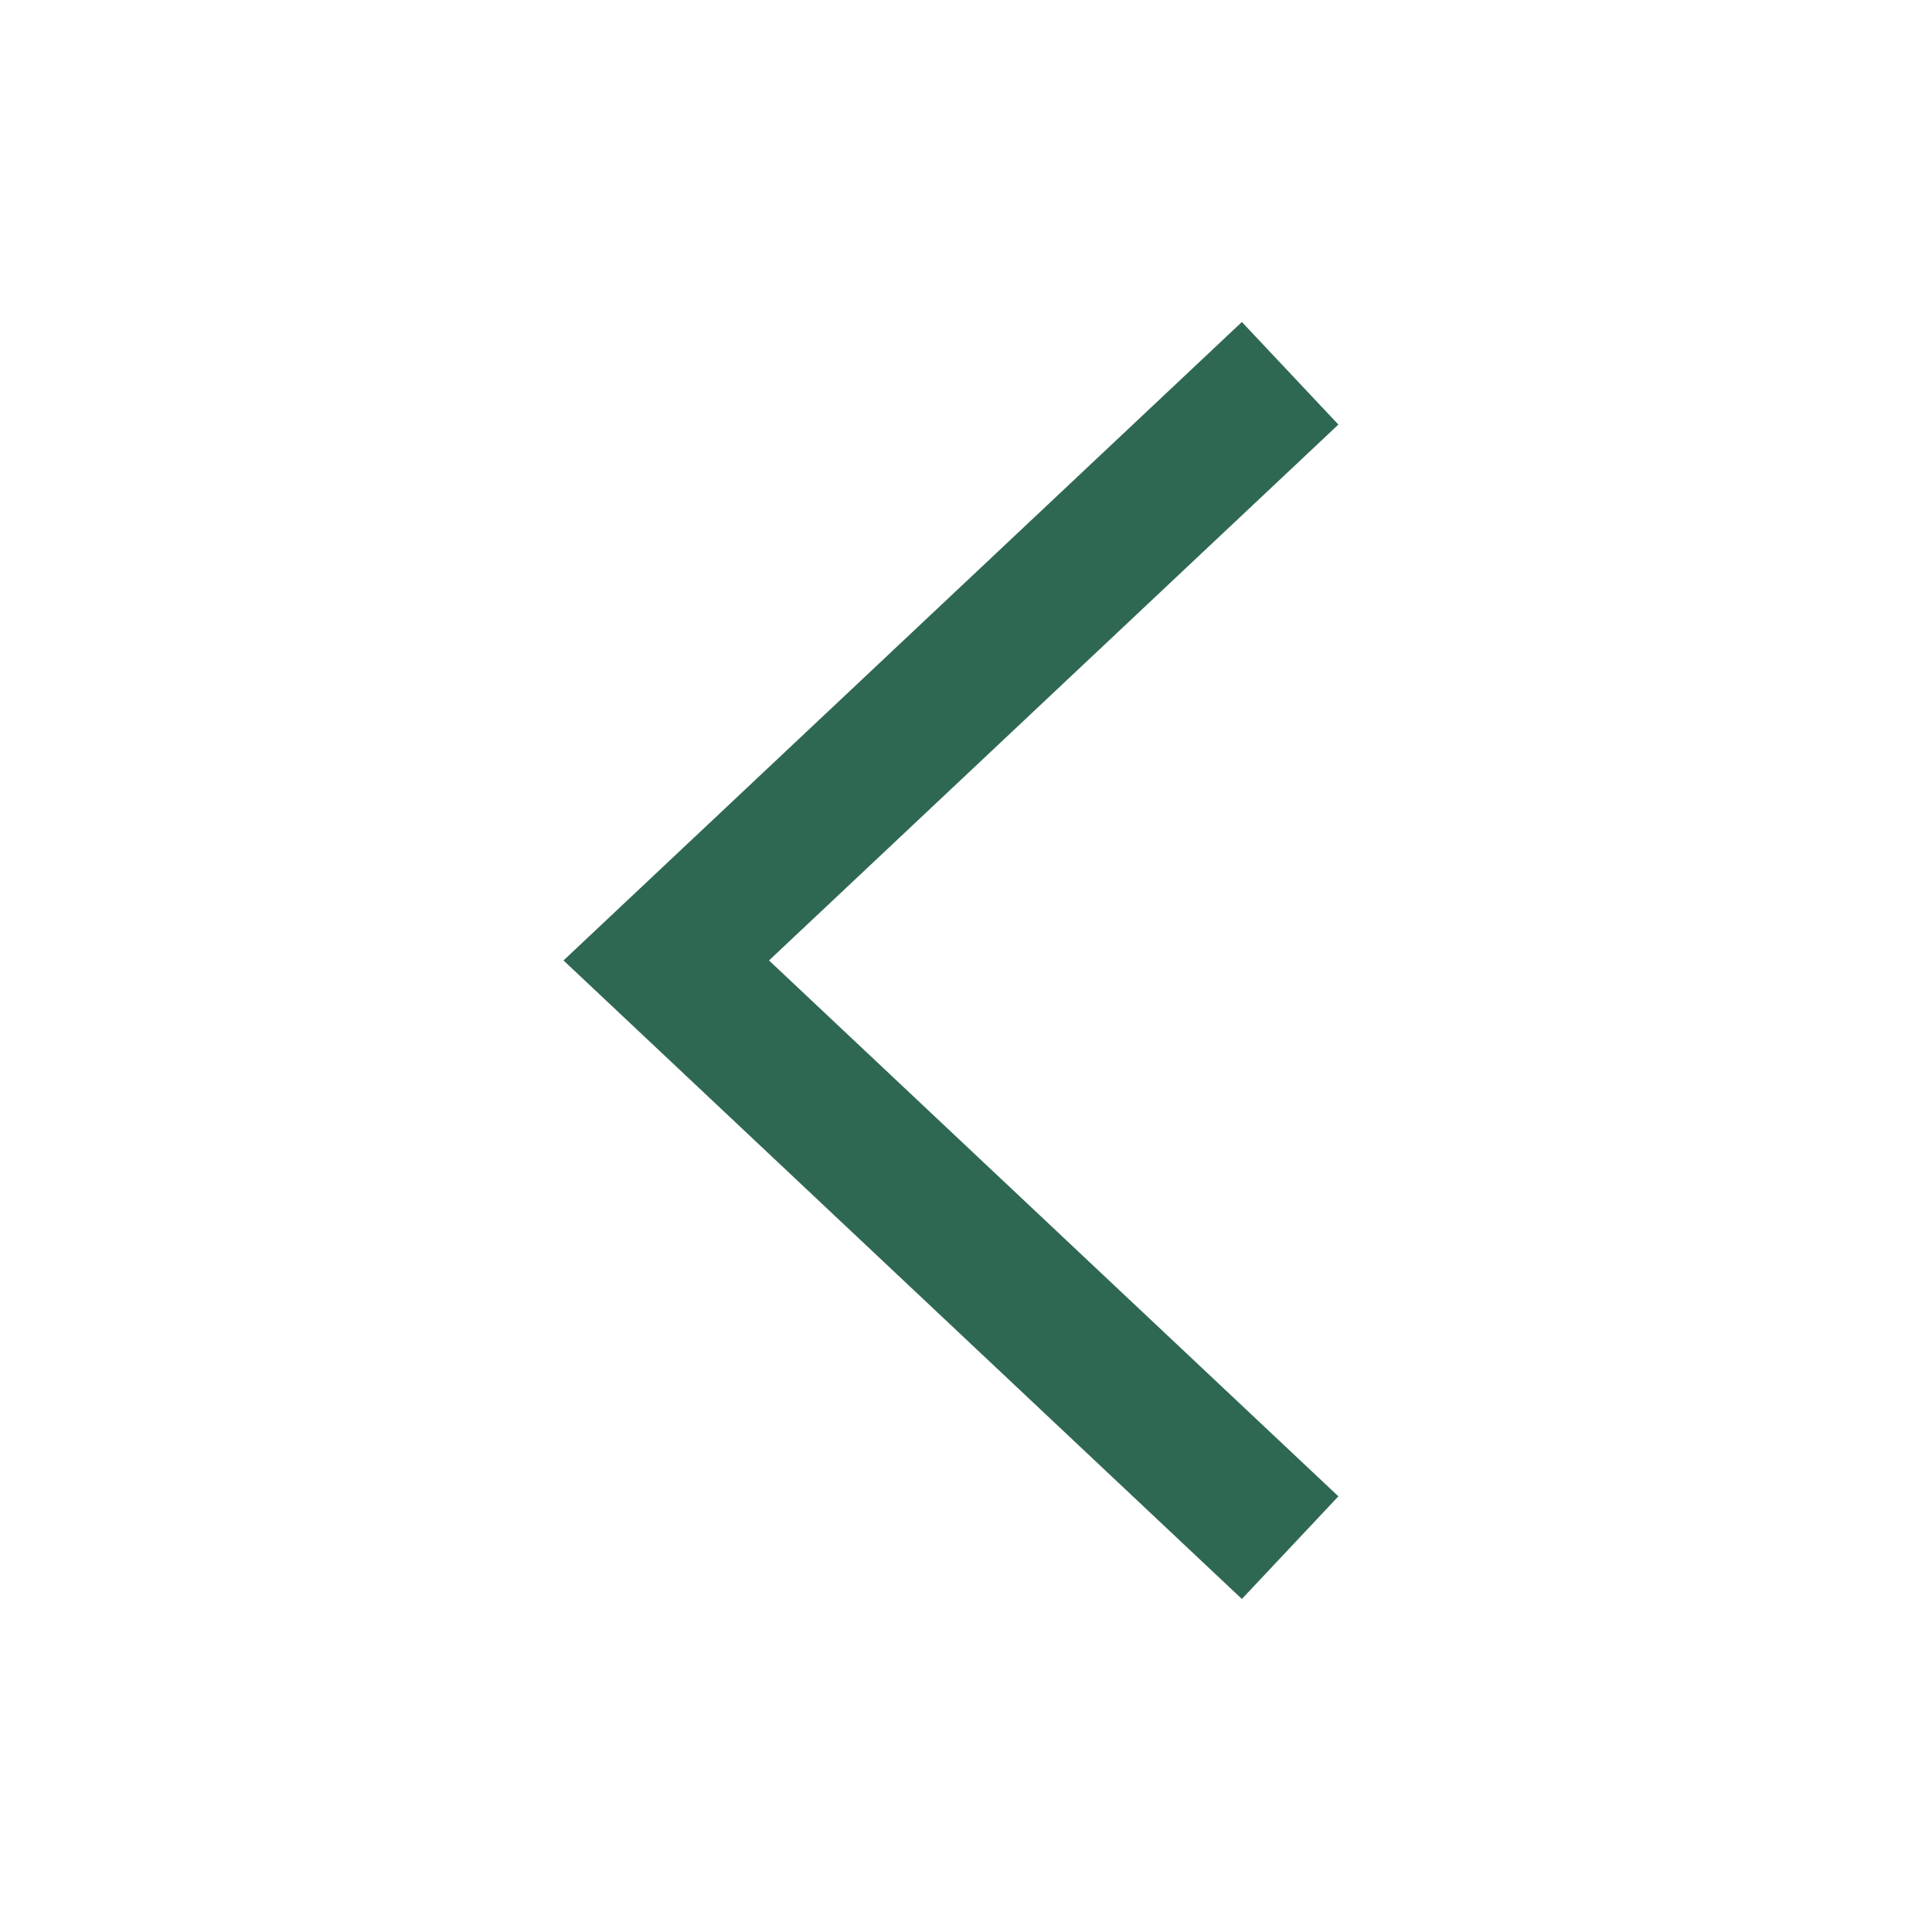 <svg width="24" height="24" viewBox="0 0 24 24" fill="none" xmlns="http://www.w3.org/2000/svg">
<g id="Direction=Left">
<path id="Vector" fill-rule="evenodd" clip-rule="evenodd" d="M15.427 4L16.626 5.274L9.553 11.931L16.626 18.588L15.427 19.863L7 11.931L15.427 4Z" fill="#2F6852"/>
</g>
</svg>
